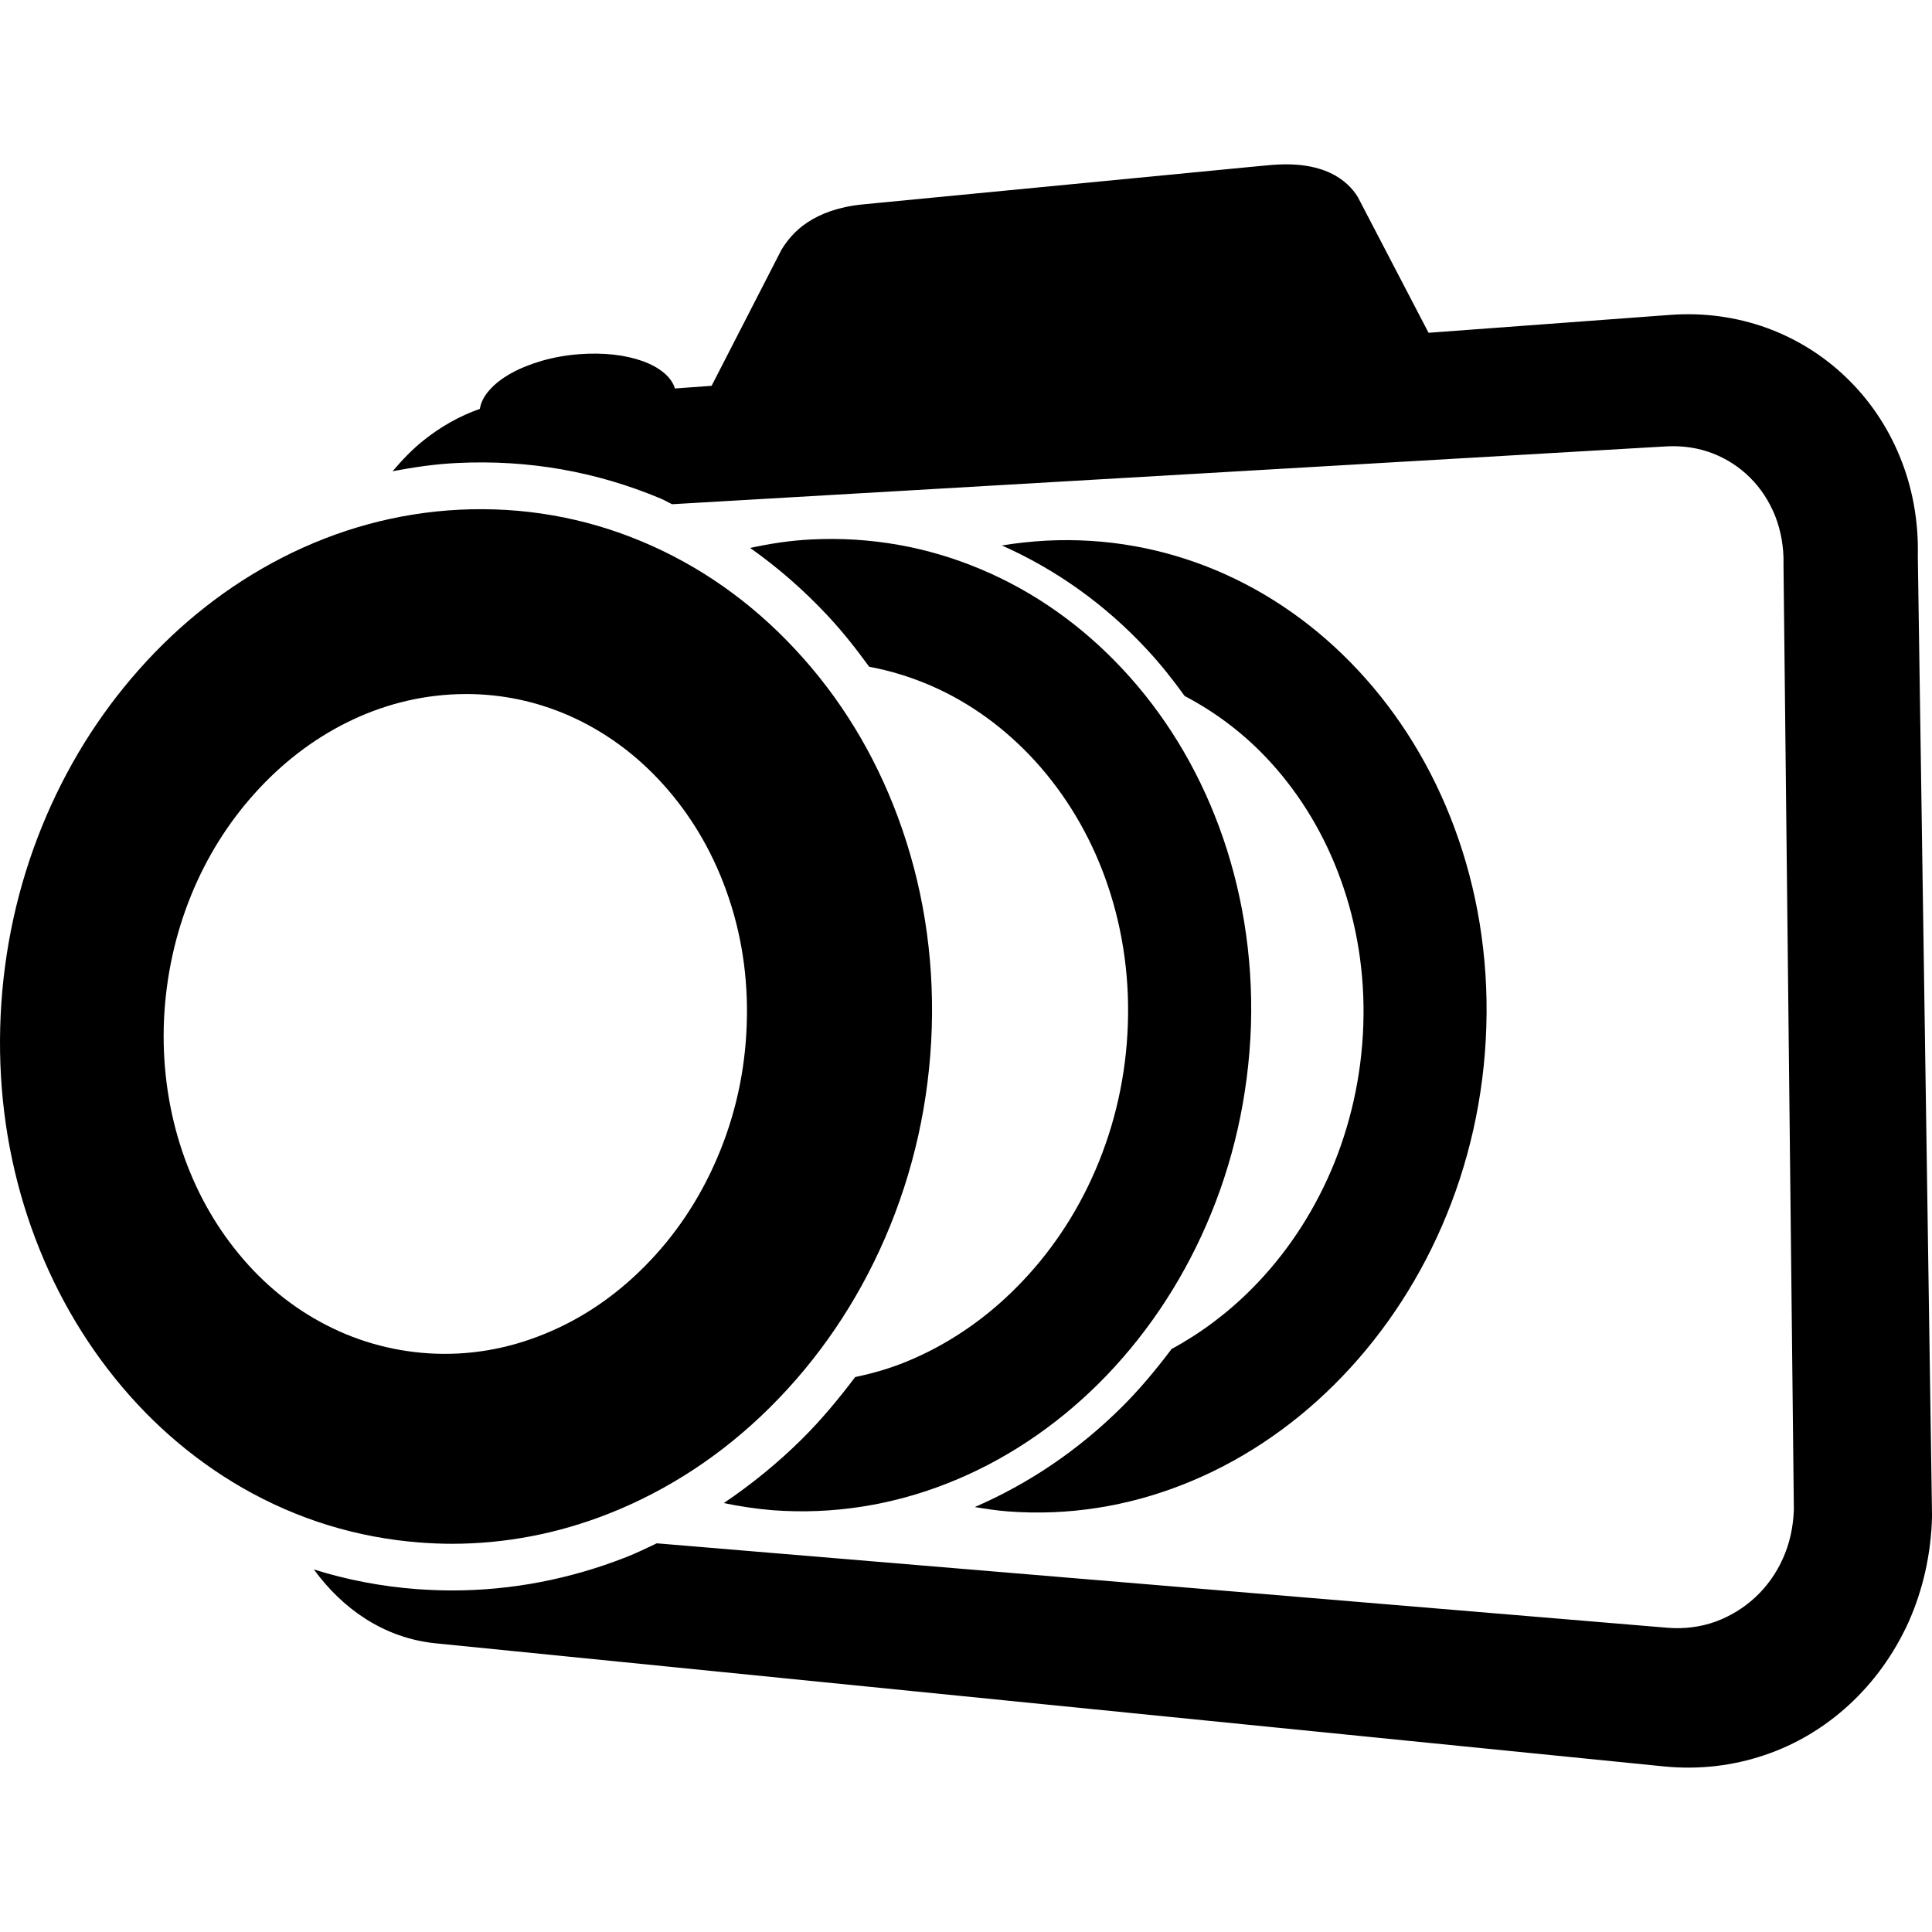 <?xml version="1.0" encoding="iso-8859-1"?>
<!-- Uploaded to: SVG Repo, www.svgrepo.com, Generator: SVG Repo Mixer Tools -->
<!DOCTYPE svg PUBLIC "-//W3C//DTD SVG 1.1//EN" "http://www.w3.org/Graphics/SVG/1.1/DTD/svg11.dtd">
<svg fill="#000000" version="1.1" id="Capa_1" xmlns="http://www.w3.org/2000/svg" xmlns:xlink="http://www.w3.org/1999/xlink" 
	 width="800px" height="800px" viewBox="0 0 49.597 49.597"
	 xml:space="preserve">
<g>
	<g>
		<path d="M32.151,33.068c-0.621,0.629-1.32,1.153-2.074,1.562c-0.396,0.522-0.812,1.028-1.279,1.491
			c-1.121,1.113-2.393,1.968-3.774,2.567c0.281,0.045,0.564,0.091,0.853,0.112c1.554,0.117,3.074-0.131,4.486-0.688
			c1.434-0.562,2.754-1.438,3.885-2.562c1.143-1.135,2.092-2.52,2.768-4.076c0.681-1.564,1.084-3.299,1.14-5.12
			c0.057-1.818-0.24-3.546-0.818-5.103c-0.572-1.545-1.42-2.916-2.475-4.045c-1.041-1.116-2.277-1.991-3.646-2.566
			c-1.348-0.565-2.815-0.839-4.352-0.761c-0.388,0.021-0.771,0.062-1.145,0.124c1.387,0.617,2.639,1.505,3.712,2.658
			c0.355,0.379,0.675,0.785,0.98,1.207c0.822,0.43,1.572,1.003,2.213,1.709c0.766,0.843,1.379,1.856,1.791,2.998
			c0.416,1.145,0.627,2.409,0.582,3.738c-0.045,1.335-0.34,2.604-0.832,3.751C33.67,31.213,32.983,32.229,32.151,33.068z"/>
		<path d="M11.598,39.631c1.371,0,2.727-0.26,4.023-0.771c1.532-0.604,2.932-1.523,4.155-2.74c1.234-1.228,2.224-2.684,2.937-4.323
			c0.742-1.708,1.147-3.529,1.207-5.415c0.057-1.88-0.236-3.698-0.869-5.404c-0.605-1.634-1.494-3.085-2.641-4.312
			c-1.129-1.213-2.447-2.141-3.918-2.759c-1.49-0.627-3.07-0.902-4.701-0.822c-1.586,0.08-3.123,0.498-4.568,1.241
			c-1.361,0.702-2.594,1.665-3.654,2.862c-1.045,1.178-1.883,2.531-2.49,4.024c-0.625,1.537-0.981,3.168-1.062,4.844
			c-0.08,1.688,0.123,3.337,0.604,4.904c0.474,1.539,1.193,2.945,2.144,4.184c0.971,1.266,2.137,2.291,3.465,3.055
			c1.412,0.809,2.945,1.278,4.56,1.4C11.055,39.619,11.326,39.631,11.598,39.631z M6.016,32.047
			c-0.619-0.785-1.088-1.688-1.398-2.678c-0.319-1.021-0.457-2.104-0.407-3.209c0.053-1.104,0.287-2.175,0.698-3.184
			c0.398-0.975,0.949-1.854,1.636-2.616c0.686-0.763,1.475-1.37,2.346-1.806c0.906-0.453,1.865-0.699,2.848-0.733
			c0.078-0.002,0.156-0.004,0.234-0.004c0.912,0,1.799,0.188,2.637,0.555c0.897,0.396,1.705,0.982,2.396,1.744
			c0.709,0.781,1.259,1.7,1.632,2.732c0.395,1.086,0.573,2.243,0.532,3.44c-0.039,1.205-0.297,2.369-0.768,3.459
			c-0.449,1.045-1.07,1.974-1.848,2.757c-0.76,0.769-1.625,1.354-2.574,1.739c-0.951,0.391-1.947,0.561-2.959,0.5
			c-0.99-0.061-1.938-0.334-2.811-0.815C7.373,33.47,6.635,32.836,6.016,32.047z"/>
		<path d="M20.818,13.849c-0.531,0.026-1.051,0.107-1.562,0.217c0.715,0.504,1.383,1.087,1.998,1.746
			c0.383,0.41,0.729,0.851,1.059,1.304c0.555,0.104,1.092,0.271,1.603,0.494c1.004,0.439,1.908,1.104,2.667,1.938
			c0.764,0.843,1.379,1.857,1.791,2.998c0.414,1.146,0.625,2.41,0.58,3.739c-0.043,1.334-0.338,2.604-0.832,3.75
			c-0.492,1.146-1.182,2.162-2.014,3c-0.824,0.836-1.79,1.49-2.838,1.92c-0.426,0.175-0.866,0.301-1.317,0.396
			c-0.42,0.558-0.867,1.095-1.363,1.589c-0.627,0.621-1.301,1.168-2.01,1.646c0.407,0.084,0.823,0.147,1.252,0.183
			c1.553,0.117,3.071-0.131,4.485-0.688c1.432-0.562,2.752-1.438,3.885-2.562c1.143-1.135,2.09-2.52,2.766-4.075
			c0.683-1.563,1.084-3.299,1.146-5.12c0.055-1.816-0.242-3.544-0.82-5.103c-0.572-1.545-1.42-2.917-2.477-4.046
			c-1.041-1.116-2.275-1.991-3.646-2.565C23.822,14.042,22.352,13.77,20.818,13.849z"/>
		<path d="M49.233,14.273c0.021-0.923-0.146-1.791-0.47-2.57c-0.319-0.774-0.791-1.461-1.377-2.021
			c-0.58-0.557-1.271-0.988-2.041-1.268c-0.762-0.273-1.6-0.396-2.473-0.33l-6.199,0.459L34.858,5.06
			c-0.066-0.108-0.156-0.225-0.273-0.331c-0.117-0.107-0.262-0.209-0.443-0.293c-0.18-0.084-0.396-0.148-0.655-0.186
			c-0.263-0.037-0.564-0.042-0.916-0.009l-0.437,0.041l-9.582,0.926l-0.397,0.039c-0.316,0.029-0.591,0.092-0.824,0.17
			c-0.234,0.08-0.432,0.18-0.598,0.289s-0.3,0.229-0.41,0.352c-0.109,0.12-0.193,0.241-0.262,0.354l-1.793,3.492l-0.941,0.069
			c-0.045-0.148-0.143-0.285-0.285-0.403c-0.141-0.119-0.326-0.221-0.545-0.3c-0.217-0.077-0.469-0.136-0.744-0.166
			c-0.274-0.03-0.573-0.035-0.887-0.011c-0.34,0.025-0.662,0.085-0.957,0.17c-0.295,0.086-0.561,0.193-0.787,0.319
			c-0.229,0.128-0.416,0.271-0.553,0.428c-0.137,0.153-0.225,0.317-0.25,0.486c-0.518,0.181-1.006,0.457-1.449,0.812
			c-0.287,0.229-0.547,0.501-0.791,0.789c0.547-0.104,1.098-0.185,1.656-0.211c1.826-0.09,3.572,0.219,5.227,0.913
			c0.101,0.042,0.193,0.1,0.293,0.145l25.53-1.485c0.42-0.022,0.817,0.04,1.18,0.179c0.363,0.14,0.689,0.352,0.961,0.623
			c0.273,0.271,0.492,0.604,0.644,0.982c0.147,0.378,0.227,0.8,0.215,1.252l0.266,24.253c-0.014,0.455-0.11,0.883-0.283,1.265
			c-0.172,0.383-0.414,0.721-0.711,0.995c-0.295,0.273-0.645,0.486-1.022,0.624c-0.381,0.135-0.793,0.19-1.226,0.155L16.86,39.619
			c-0.262,0.123-0.52,0.252-0.789,0.356c-1.439,0.565-2.941,0.854-4.463,0.854c-0.301,0-0.602-0.013-0.904-0.034
			c-0.908-0.068-1.793-0.237-2.647-0.505c0.371,0.507,0.813,0.938,1.313,1.258c0.543,0.35,1.15,0.57,1.803,0.637l31.54,3.161
			c0.904,0.09,1.777-0.017,2.582-0.289c0.812-0.272,1.549-0.717,2.178-1.297c0.631-0.581,1.15-1.3,1.521-2.116
			c0.365-0.818,0.58-1.736,0.604-2.72L49.233,14.273z"/>
	</g>
</g>
</svg>
